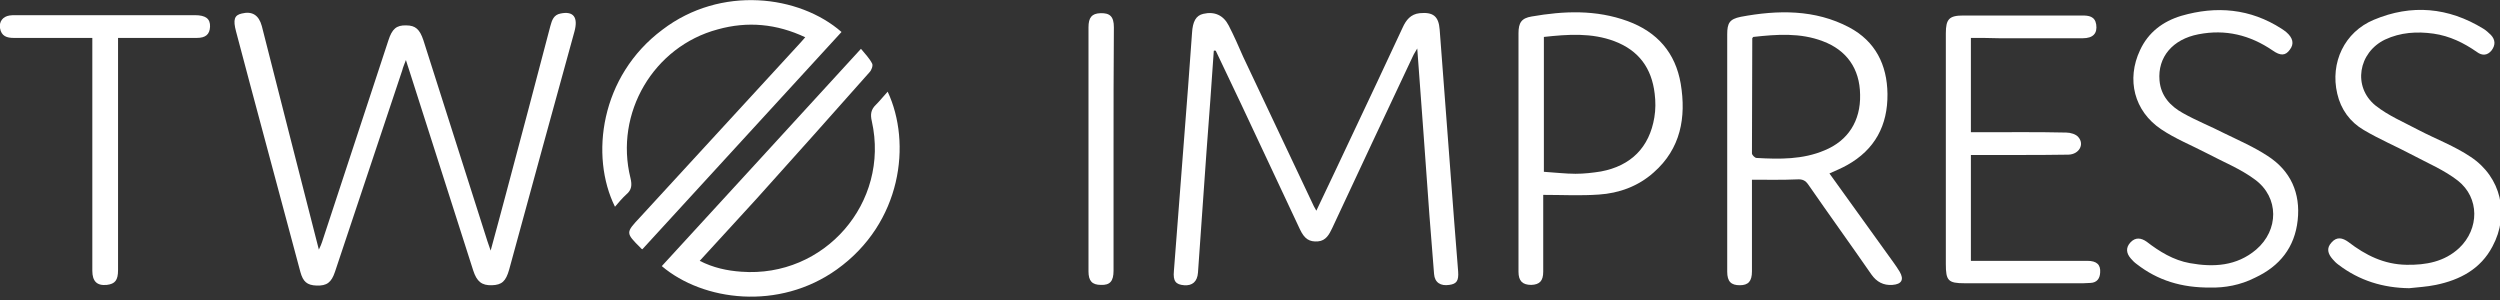 <svg width="308" height="37" viewBox="0 0 308 37" fill="none" xmlns="http://www.w3.org/2000/svg">
<rect x="0" y="0" width="308" height="37" fill="#333333" stroke="none"/>
<g clip-path="url(#clip0_85_276)">
<path d="M60.449 30.875C61.099 28.438 61.709 26.285 62.278 24.091C64.146 17.144 65.974 10.156 67.803 3.21C68.006 2.478 68.209 1.828 69.062 1.666C70.646 1.341 71.256 2.113 70.768 3.9C69.468 8.613 68.168 13.366 66.868 18.078C65.487 23.116 64.106 28.194 62.724 33.231C62.318 34.653 61.831 35.1 60.612 35.141C59.353 35.181 58.743 34.694 58.296 33.313C55.656 25.066 53.015 16.819 50.374 8.532C50.293 8.247 50.171 7.963 50.009 7.394C49.806 7.963 49.643 8.288 49.562 8.653C46.799 16.941 44.037 25.188 41.274 33.475C40.828 34.816 40.259 35.222 38.999 35.181C37.821 35.141 37.334 34.694 37.009 33.516C34.937 25.838 32.906 18.16 30.834 10.482C30.265 8.288 29.656 6.094 29.087 3.9C28.681 2.397 28.884 1.869 29.778 1.666C31.078 1.341 31.89 1.869 32.256 3.21C34.571 12.31 36.887 21.41 39.284 30.753C39.487 30.306 39.609 30.063 39.69 29.778C42.412 21.491 45.134 13.203 47.856 4.957C48.303 3.575 48.831 3.088 50.049 3.128C51.187 3.128 51.715 3.616 52.162 4.957C54.803 13.203 57.403 21.45 60.043 29.697C60.165 30.022 60.246 30.306 60.449 30.875Z" fill="white"/>
<path d="M149.54 6.256C149.255 10.36 148.971 14.463 148.646 18.606C148.28 23.603 147.955 28.6 147.59 33.597C147.508 34.694 146.899 35.222 145.883 35.141C144.868 35.059 144.502 34.653 144.624 33.394C145.193 25.838 145.802 18.281 146.371 10.725C146.533 8.491 146.696 6.256 146.858 4.063C146.94 2.641 147.346 1.91 148.24 1.706C149.621 1.381 150.718 1.869 151.368 3.128C152.018 4.388 152.587 5.688 153.155 6.988C155.999 12.96 158.802 18.972 161.646 24.944C161.768 25.228 161.93 25.553 162.174 25.959C163.677 22.831 165.099 19.785 166.521 16.778C168.633 12.309 170.746 7.841 172.818 3.372C173.224 2.478 173.793 1.747 174.89 1.625C176.555 1.463 177.246 1.991 177.368 3.656C177.977 11.497 178.546 19.378 179.155 27.259C179.318 29.331 179.48 31.363 179.643 33.434C179.724 34.572 179.48 34.978 178.546 35.1C177.49 35.263 176.758 34.816 176.677 33.76C176.474 31.363 176.312 28.966 176.108 26.569C175.621 19.785 175.133 13 174.605 5.972C174.362 6.419 174.199 6.622 174.077 6.906C170.746 13.975 167.415 21.044 164.124 28.113C163.758 28.884 163.352 29.656 162.377 29.738C161.321 29.819 160.712 29.453 160.143 28.235C157.746 23.116 155.349 17.997 152.952 12.919C151.896 10.684 150.84 8.491 149.783 6.256C149.702 6.216 149.621 6.216 149.54 6.256Z" fill="white"/>
<path d="M225.387 21.369C227.743 24.66 230.059 27.869 232.374 31.078C232.943 31.891 233.552 32.663 234.04 33.475C234.609 34.45 234.284 35.019 233.146 35.1C232.049 35.181 231.196 34.735 230.546 33.8C227.987 30.103 225.346 26.447 222.787 22.75C222.421 22.222 222.055 22.06 221.405 22.1C219.577 22.181 217.749 22.141 215.84 22.141C215.84 22.628 215.84 22.994 215.84 23.36C215.84 26.732 215.84 30.063 215.84 33.435C215.84 34.653 215.393 35.141 214.337 35.141C213.28 35.141 212.793 34.694 212.793 33.475C212.793 23.725 212.793 13.975 212.793 4.225C212.793 2.844 213.077 2.356 214.459 2.072C219.009 1.219 223.599 1.138 227.824 3.372C231.034 5.078 232.496 7.963 232.537 11.578C232.577 15.438 230.993 18.444 227.54 20.353C226.89 20.719 226.199 21.003 225.387 21.369ZM216.002 4.55C215.921 4.672 215.88 4.672 215.88 4.713C215.88 9.425 215.84 14.178 215.84 18.891C215.84 19.094 216.205 19.46 216.409 19.46C219.252 19.622 222.096 19.663 224.777 18.525C227.662 17.347 229.246 14.91 229.165 11.66C229.124 8.45 227.499 6.175 224.574 5.078C221.812 4.022 218.927 4.225 216.002 4.55Z" fill="white"/>
<path d="M106.071 6.013C106.599 6.663 107.127 7.191 107.452 7.841C107.574 8.085 107.371 8.653 107.127 8.897C102.536 14.097 97.905 19.256 93.274 24.416C90.958 26.975 88.602 29.494 86.205 32.135C87.871 32.988 89.577 33.353 91.324 33.475C101.561 34.247 109.646 24.985 107.411 14.95C107.208 14.097 107.289 13.488 107.939 12.878C108.427 12.391 108.874 11.822 109.361 11.294C112.327 17.631 111.108 27.463 103.105 33.191C95.955 38.31 86.611 37.091 81.533 32.785C89.658 23.928 97.824 15.031 106.071 6.013Z" fill="white"/>
<path d="M103.675 3.941C95.509 12.878 87.303 21.775 79.137 30.712C79.015 30.631 78.975 30.631 78.934 30.55C77.065 28.681 77.065 28.681 78.853 26.772C85.271 19.784 91.731 12.756 98.15 5.769C98.475 5.403 98.84 5.038 99.206 4.591C95.671 2.925 92.096 2.6 88.44 3.616C80.518 5.728 75.684 13.934 77.675 21.938C77.878 22.791 77.837 23.4 77.146 23.969C76.659 24.416 76.212 24.944 75.765 25.472C72.678 19.256 73.937 9.384 81.615 3.656C88.806 -1.828 98.475 -0.609 103.675 3.941Z" fill="white"/>
<path d="M190.125 24.009C190.125 24.863 190.125 25.838 190.125 26.772C190.125 29.006 190.125 31.241 190.125 33.475C190.125 34.613 189.678 35.059 188.662 35.1C187.566 35.1 187.078 34.613 187.078 33.475C187.078 23.684 187.078 13.894 187.078 4.103C187.078 2.803 187.444 2.235 188.703 2.031C192.684 1.341 196.625 1.178 200.525 2.6C204.181 3.941 206.416 6.5 207.066 10.319C207.756 14.463 207.066 18.322 203.734 21.247C201.825 22.953 199.469 23.806 196.991 23.969C194.716 24.131 192.481 24.009 190.125 24.009ZM190.206 4.55C190.206 10.116 190.206 15.6 190.206 21.166C191.547 21.247 192.847 21.41 194.106 21.41C195.162 21.41 196.219 21.288 197.234 21.125C200.931 20.434 203.206 18.16 203.816 14.463C203.978 13.488 203.978 12.513 203.856 11.538C203.491 8.409 201.906 6.216 198.9 5.078C196.097 4.022 193.172 4.225 190.206 4.55Z" fill="white"/>
<path d="M242.814 4.672C242.814 8.572 242.814 12.35 242.814 16.291C243.18 16.291 243.545 16.291 243.911 16.291C247.445 16.291 251.02 16.25 254.555 16.331C255.083 16.331 255.773 16.535 256.058 16.9C256.83 17.794 256.139 19.013 254.839 19.053C252.645 19.094 250.452 19.094 248.258 19.094C246.47 19.094 244.683 19.094 242.814 19.094C242.814 23.482 242.814 27.747 242.814 32.135C243.22 32.135 243.586 32.135 243.952 32.135C248.339 32.135 252.767 32.135 257.155 32.135C258.333 32.135 258.82 32.622 258.739 33.597C258.698 34.328 258.333 34.816 257.561 34.856C257.277 34.856 256.952 34.897 256.667 34.897C251.792 34.897 246.917 34.897 242.042 34.897C240.011 34.897 239.727 34.572 239.727 32.541C239.727 23.075 239.727 13.569 239.727 4.103C239.727 2.357 240.133 1.91 241.88 1.91C246.755 1.91 251.63 1.91 256.505 1.91C257.317 1.91 258.089 1.991 258.252 3.007C258.414 4.103 257.886 4.713 256.586 4.713C253.173 4.713 249.761 4.713 246.348 4.713C245.13 4.672 243.992 4.672 242.814 4.672Z" fill="white"/>
<path d="M272.349 35.425C268.774 35.466 265.809 34.531 263.249 32.541C262.965 32.337 262.721 32.094 262.518 31.85C261.949 31.2 261.868 30.509 262.477 29.859C263.087 29.209 263.777 29.291 264.468 29.778C266.052 30.997 267.759 32.053 269.79 32.419C272.715 32.947 275.559 32.784 277.955 30.753C280.759 28.356 280.799 24.334 277.834 22.141C276.046 20.8 273.893 19.947 271.902 18.891C270.034 17.916 268.002 17.103 266.255 15.925C262.924 13.691 261.949 9.791 263.655 6.175C264.671 3.981 266.459 2.641 268.734 1.95C273.08 0.691 277.224 1.056 281.084 3.534C281.287 3.656 281.49 3.819 281.652 3.941C282.505 4.672 282.668 5.403 282.099 6.134C281.571 6.866 280.962 6.906 279.987 6.216C277.184 4.306 274.177 3.575 270.846 4.225C267.677 4.834 265.809 7.028 266.052 9.913C266.215 11.822 267.393 13.081 268.937 13.934C270.602 14.869 272.349 15.559 274.015 16.413C275.843 17.306 277.712 18.119 279.377 19.216C282.221 21.044 283.44 23.806 283.074 27.137C282.709 30.469 280.88 32.784 277.834 34.206C276.005 35.141 274.055 35.466 272.349 35.425Z" fill="white"/>
<path d="M296.804 35.506C293.594 35.465 290.67 34.572 288.11 32.622C287.826 32.419 287.582 32.175 287.379 31.931C286.81 31.281 286.566 30.59 287.257 29.859C287.907 29.128 288.598 29.291 289.329 29.819C291.441 31.444 293.716 32.581 296.479 32.622C298.876 32.662 301.151 32.256 302.979 30.55C305.457 28.194 305.498 24.375 302.816 22.262C301.151 20.962 299.119 20.109 297.21 19.094C295.219 18.037 293.107 17.144 291.198 16.006C289.532 15.031 288.394 13.487 287.948 11.537C287.054 7.719 288.841 3.941 292.457 2.437C297.088 0.487 301.638 0.894 305.944 3.534C306.269 3.737 306.595 4.022 306.879 4.306C307.448 4.916 307.448 5.566 306.96 6.216C306.432 6.866 305.782 6.866 305.173 6.419C303.548 5.281 301.801 4.428 299.81 4.144C297.779 3.859 295.748 3.981 293.838 4.875C290.548 6.459 289.816 10.684 292.66 13C294.245 14.259 296.194 15.072 298.023 16.047C300.135 17.144 302.41 17.997 304.401 19.337C308.138 21.816 309.195 26.406 307.082 30.347C305.62 33.15 303.06 34.49 300.095 35.1C298.916 35.344 297.86 35.384 296.804 35.506Z" fill="white"/>
<path d="M14.543 4.672C14.543 5.159 14.543 5.566 14.543 5.972C14.543 15.072 14.543 24.172 14.543 33.272C14.543 34.531 14.177 34.978 13.162 35.1C11.943 35.222 11.374 34.653 11.374 33.353C11.374 24.253 11.374 15.153 11.374 6.053C11.374 5.647 11.374 5.241 11.374 4.672C10.968 4.672 10.602 4.672 10.236 4.672C7.393 4.672 4.549 4.672 1.705 4.672C0.852 4.672 0.162 4.469 -0.001 3.453C-0.123 2.641 0.365 2.031 1.177 1.909C1.421 1.869 1.665 1.869 1.868 1.869C9.262 1.869 16.615 1.869 24.008 1.869C25.349 1.869 25.918 2.316 25.877 3.291C25.837 4.225 25.349 4.672 24.252 4.672C21.408 4.672 18.565 4.672 15.721 4.672C15.396 4.672 15.03 4.672 14.543 4.672Z" fill="white"/>
<path d="M137.189 18.322C137.189 23.319 137.189 28.356 137.189 33.353C137.189 34.653 136.742 35.141 135.645 35.1C134.548 35.1 134.102 34.613 134.102 33.434C134.102 29.25 134.102 25.025 134.102 20.841C134.102 15.031 134.102 9.181 134.102 3.372C134.102 2.153 134.508 1.666 135.564 1.625C136.742 1.584 137.23 2.031 137.23 3.372C137.189 8.369 137.189 13.366 137.189 18.322Z" fill="white"/>
</g>
<defs>
<clipPath id="clip0_85_276">
<rect width="308" height="37" fill="white"/>
</clipPath>
</defs>
</svg>
